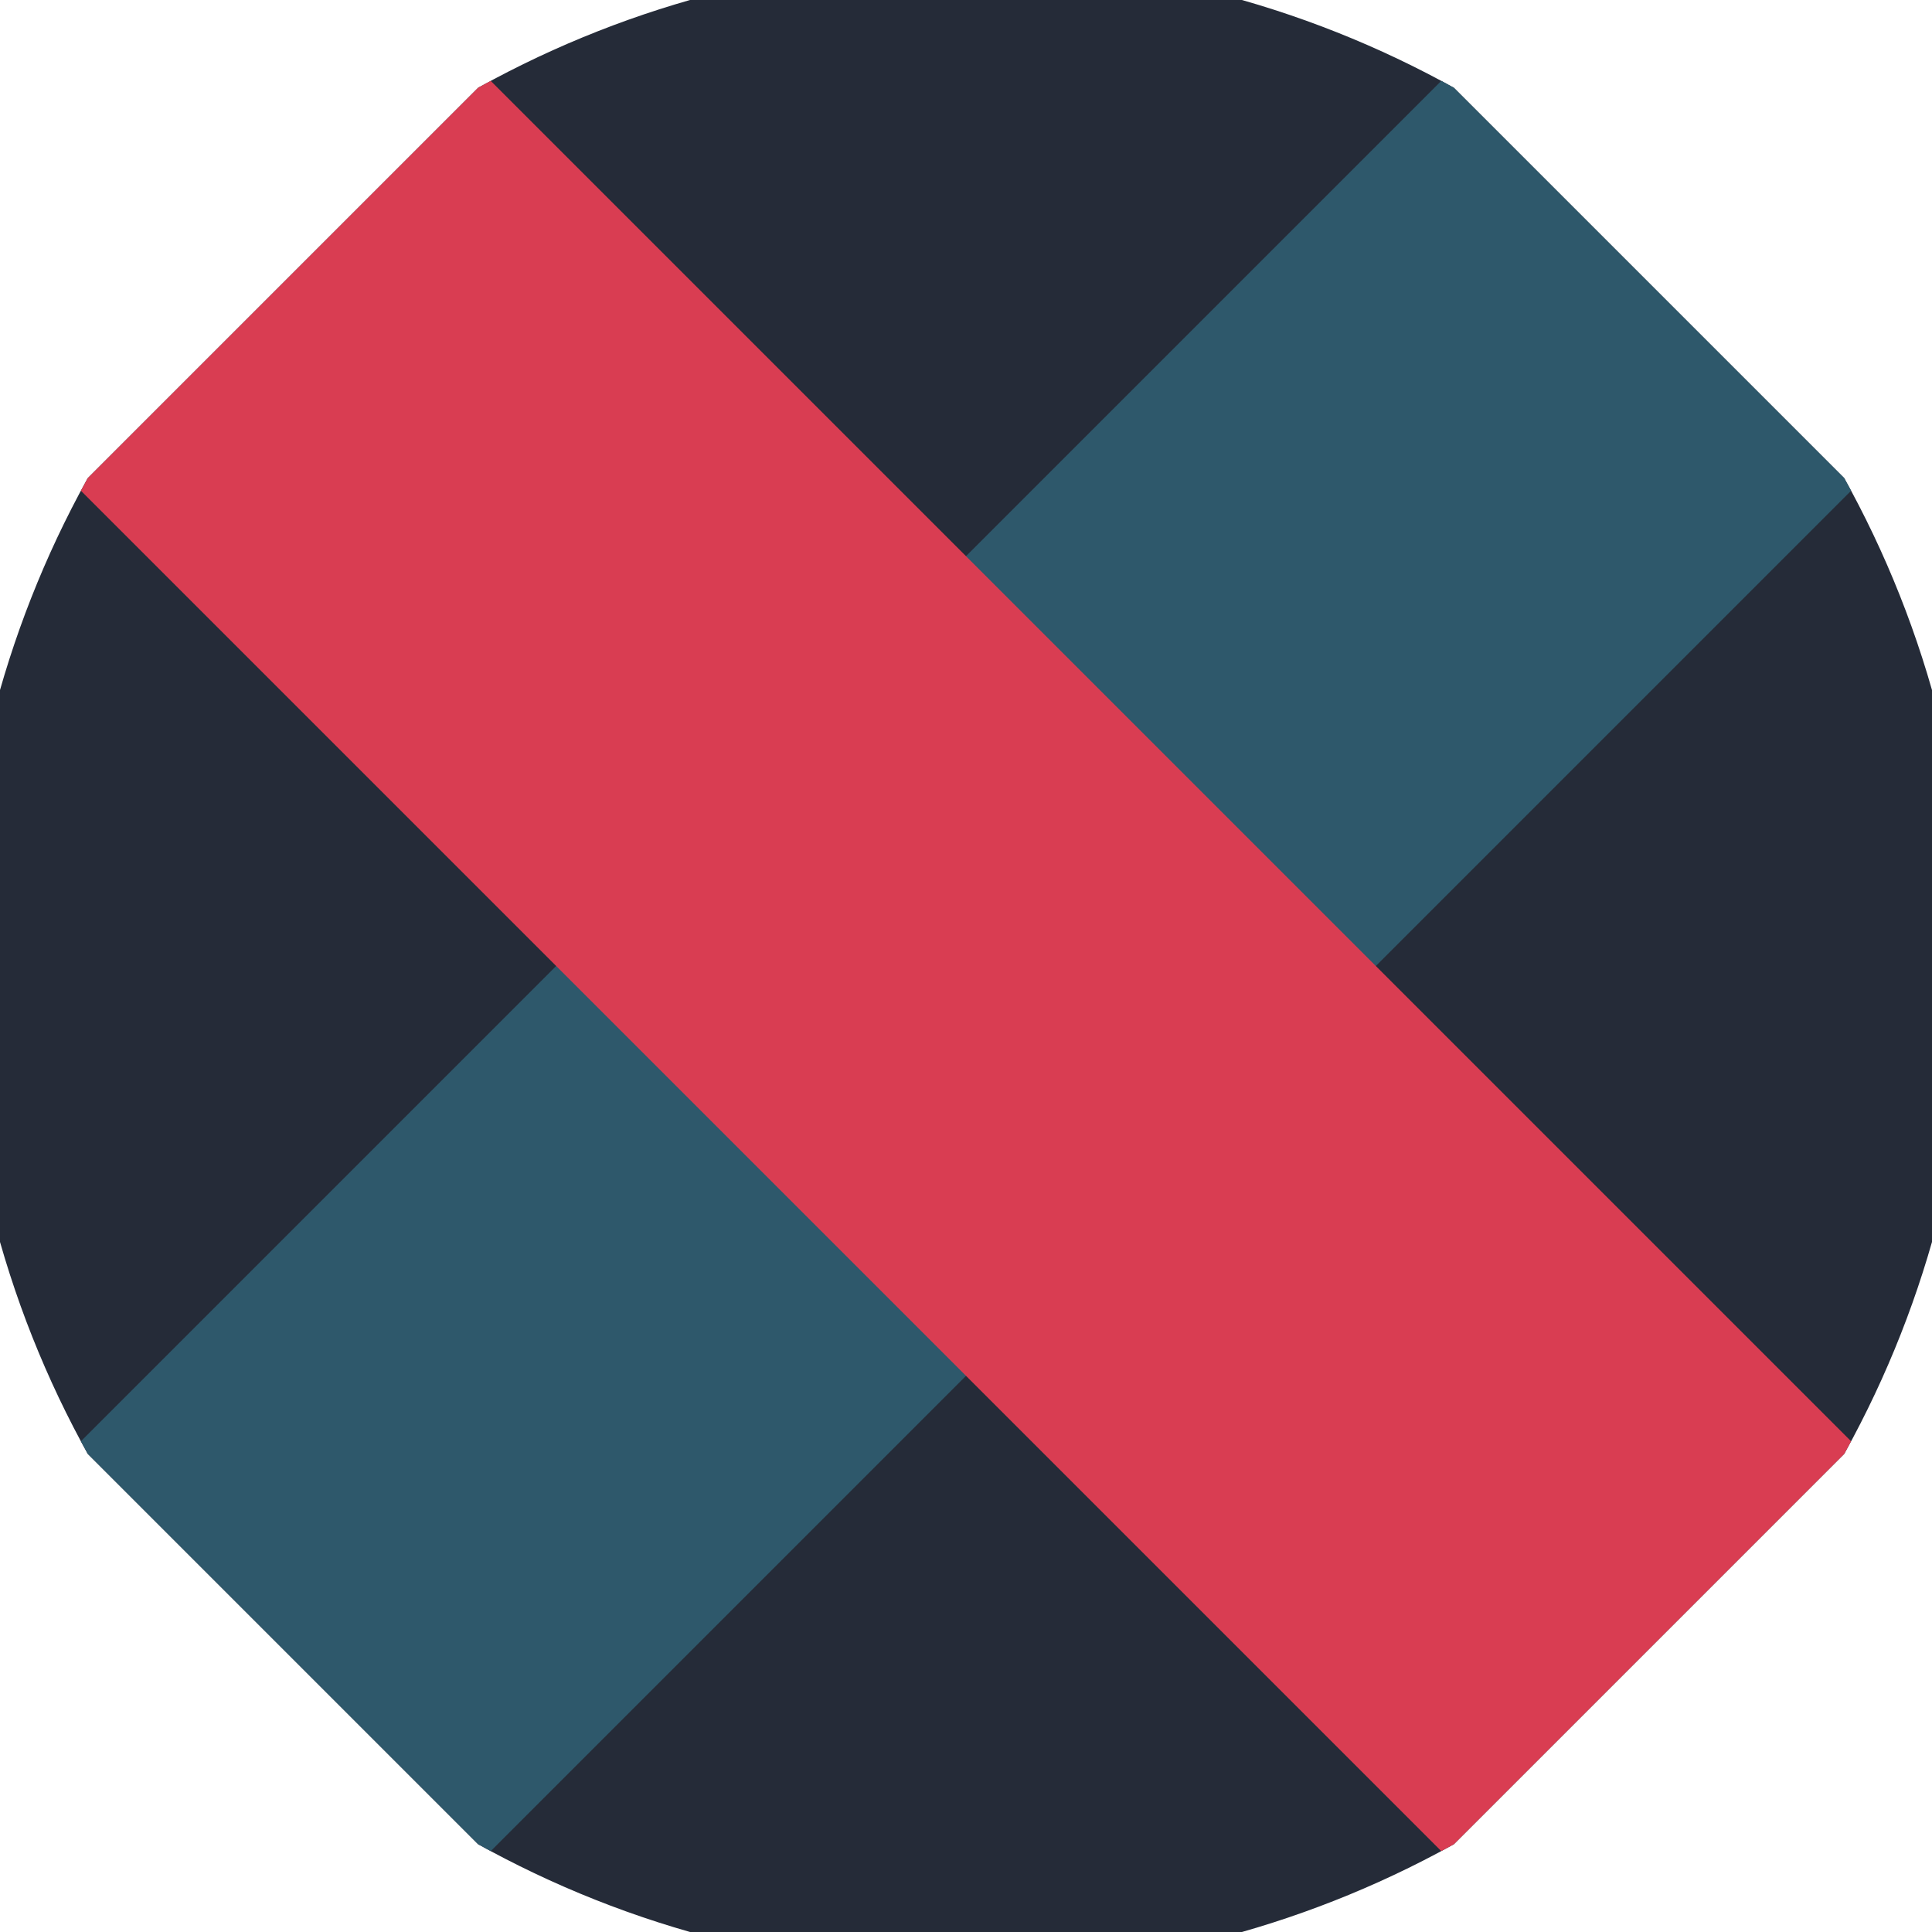 <svg xmlns="http://www.w3.org/2000/svg" width="128" height="128" viewBox="0 0 100 100" shape-rendering="geometricPrecision">
                            <defs>
                                <clipPath id="clip">
                                    <circle cx="50" cy="50" r="52" />
                                    <!--<rect x="0" y="0" width="100" height="100"/>-->
                                </clipPath>
                            </defs>
                            <g transform="rotate(45 50 50)">
                            <rect x="0" y="0" width="100" height="100" fill="#252b38" clip-path="url(#clip)"/><path d="M 35 0 H 65 V 100 H 35 Z" fill="#2e586b" clip-path="url(#clip)"/><path d="M 0 35 H 100 V 65 H 0 Z" fill="#d93d52" clip-path="url(#clip)"/></g></svg>